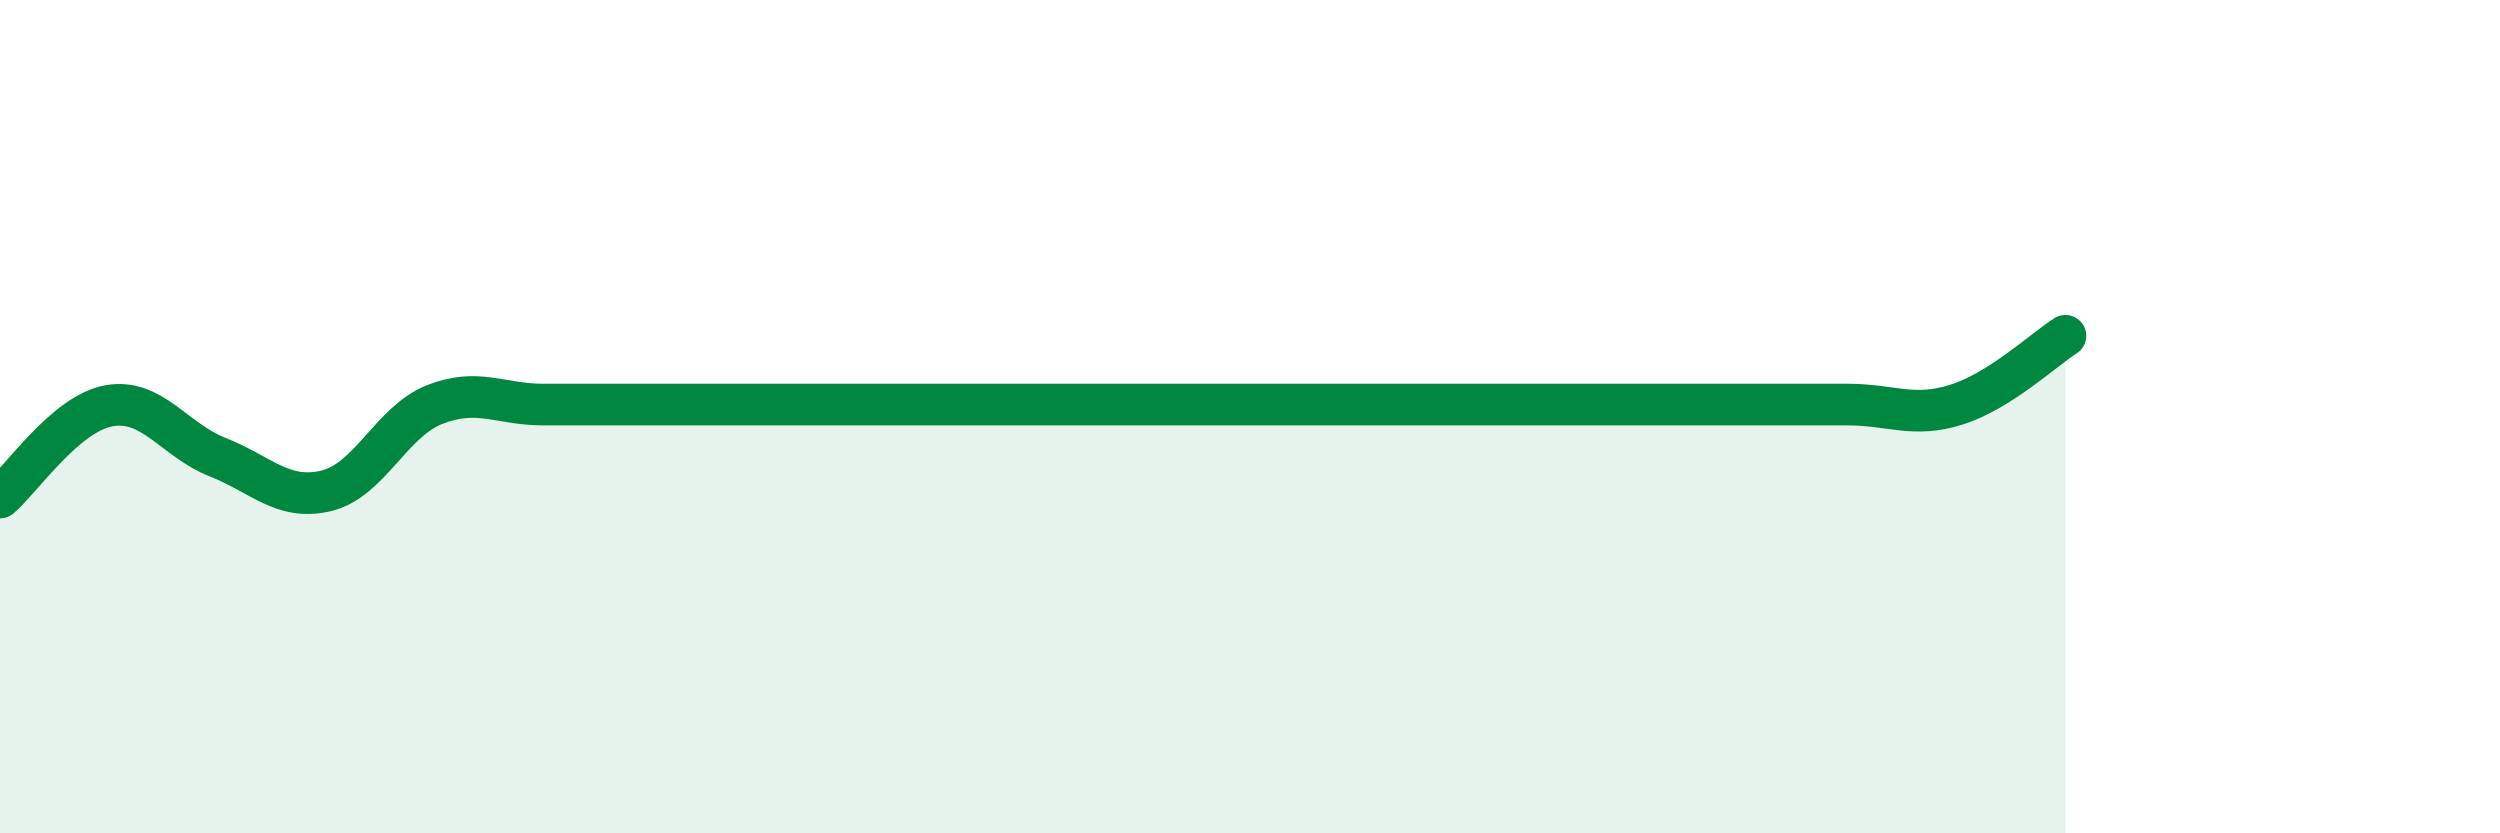 
    <svg width="60" height="20" viewBox="0 0 60 20" xmlns="http://www.w3.org/2000/svg">
      <path
        d="M 0,11.94 C 0.52,11.5 1.57,9.93 2.61,9.74 C 3.65,9.55 4.18,10.56 5.22,10.97 C 6.26,11.38 6.79,12.03 7.83,11.78 C 8.87,11.53 9.39,10.12 10.43,9.71 C 11.47,9.3 12,9.71 13.04,9.71 C 14.08,9.71 14.61,9.71 15.65,9.71 C 16.69,9.71 17.22,9.71 18.26,9.71 C 19.3,9.71 19.83,9.71 20.87,9.71 C 21.91,9.71 22.44,9.71 23.48,9.71 C 24.52,9.71 25.05,9.71 26.09,9.71 C 27.13,9.71 27.66,9.71 28.7,9.71 C 29.74,9.71 30.26,9.71 31.3,9.71 C 32.34,9.71 32.87,9.71 33.91,9.71 C 34.95,9.71 35.48,9.71 36.52,9.71 C 37.56,9.71 38.09,9.71 39.13,9.71 C 40.17,9.71 40.7,9.71 41.74,9.71 C 42.78,9.71 43.31,9.71 44.35,9.71 C 45.39,9.71 45.92,10.04 46.96,9.71 C 48,9.38 49.05,8.39 49.57,8.06L49.57 20L0 20Z"
        fill="#008740"
        opacity="0.1"
        stroke-linecap="round"
        stroke-linejoin="round"
      />
      <path
        d="M 0,11.94 C 0.52,11.5 1.57,9.93 2.61,9.74 C 3.65,9.55 4.18,10.56 5.22,10.97 C 6.26,11.38 6.79,12.03 7.83,11.78 C 8.87,11.53 9.39,10.12 10.43,9.71 C 11.47,9.3 12,9.71 13.04,9.71 C 14.08,9.71 14.61,9.71 15.65,9.71 C 16.69,9.71 17.22,9.71 18.26,9.71 C 19.3,9.71 19.83,9.71 20.87,9.71 C 21.91,9.71 22.44,9.71 23.48,9.71 C 24.52,9.71 25.05,9.71 26.09,9.71 C 27.13,9.71 27.66,9.71 28.7,9.71 C 29.74,9.71 30.26,9.71 31.3,9.71 C 32.34,9.71 32.87,9.71 33.91,9.71 C 34.95,9.71 35.48,9.71 36.52,9.71 C 37.56,9.71 38.09,9.71 39.13,9.71 C 40.17,9.71 40.7,9.71 41.74,9.71 C 42.78,9.71 43.31,9.71 44.35,9.71 C 45.39,9.71 45.92,10.04 46.96,9.71 C 48,9.38 49.05,8.39 49.57,8.06"
        stroke="#008740"
        stroke-width="1"
        fill="none"
        stroke-linecap="round"
        stroke-linejoin="round"
      />
    </svg>
  